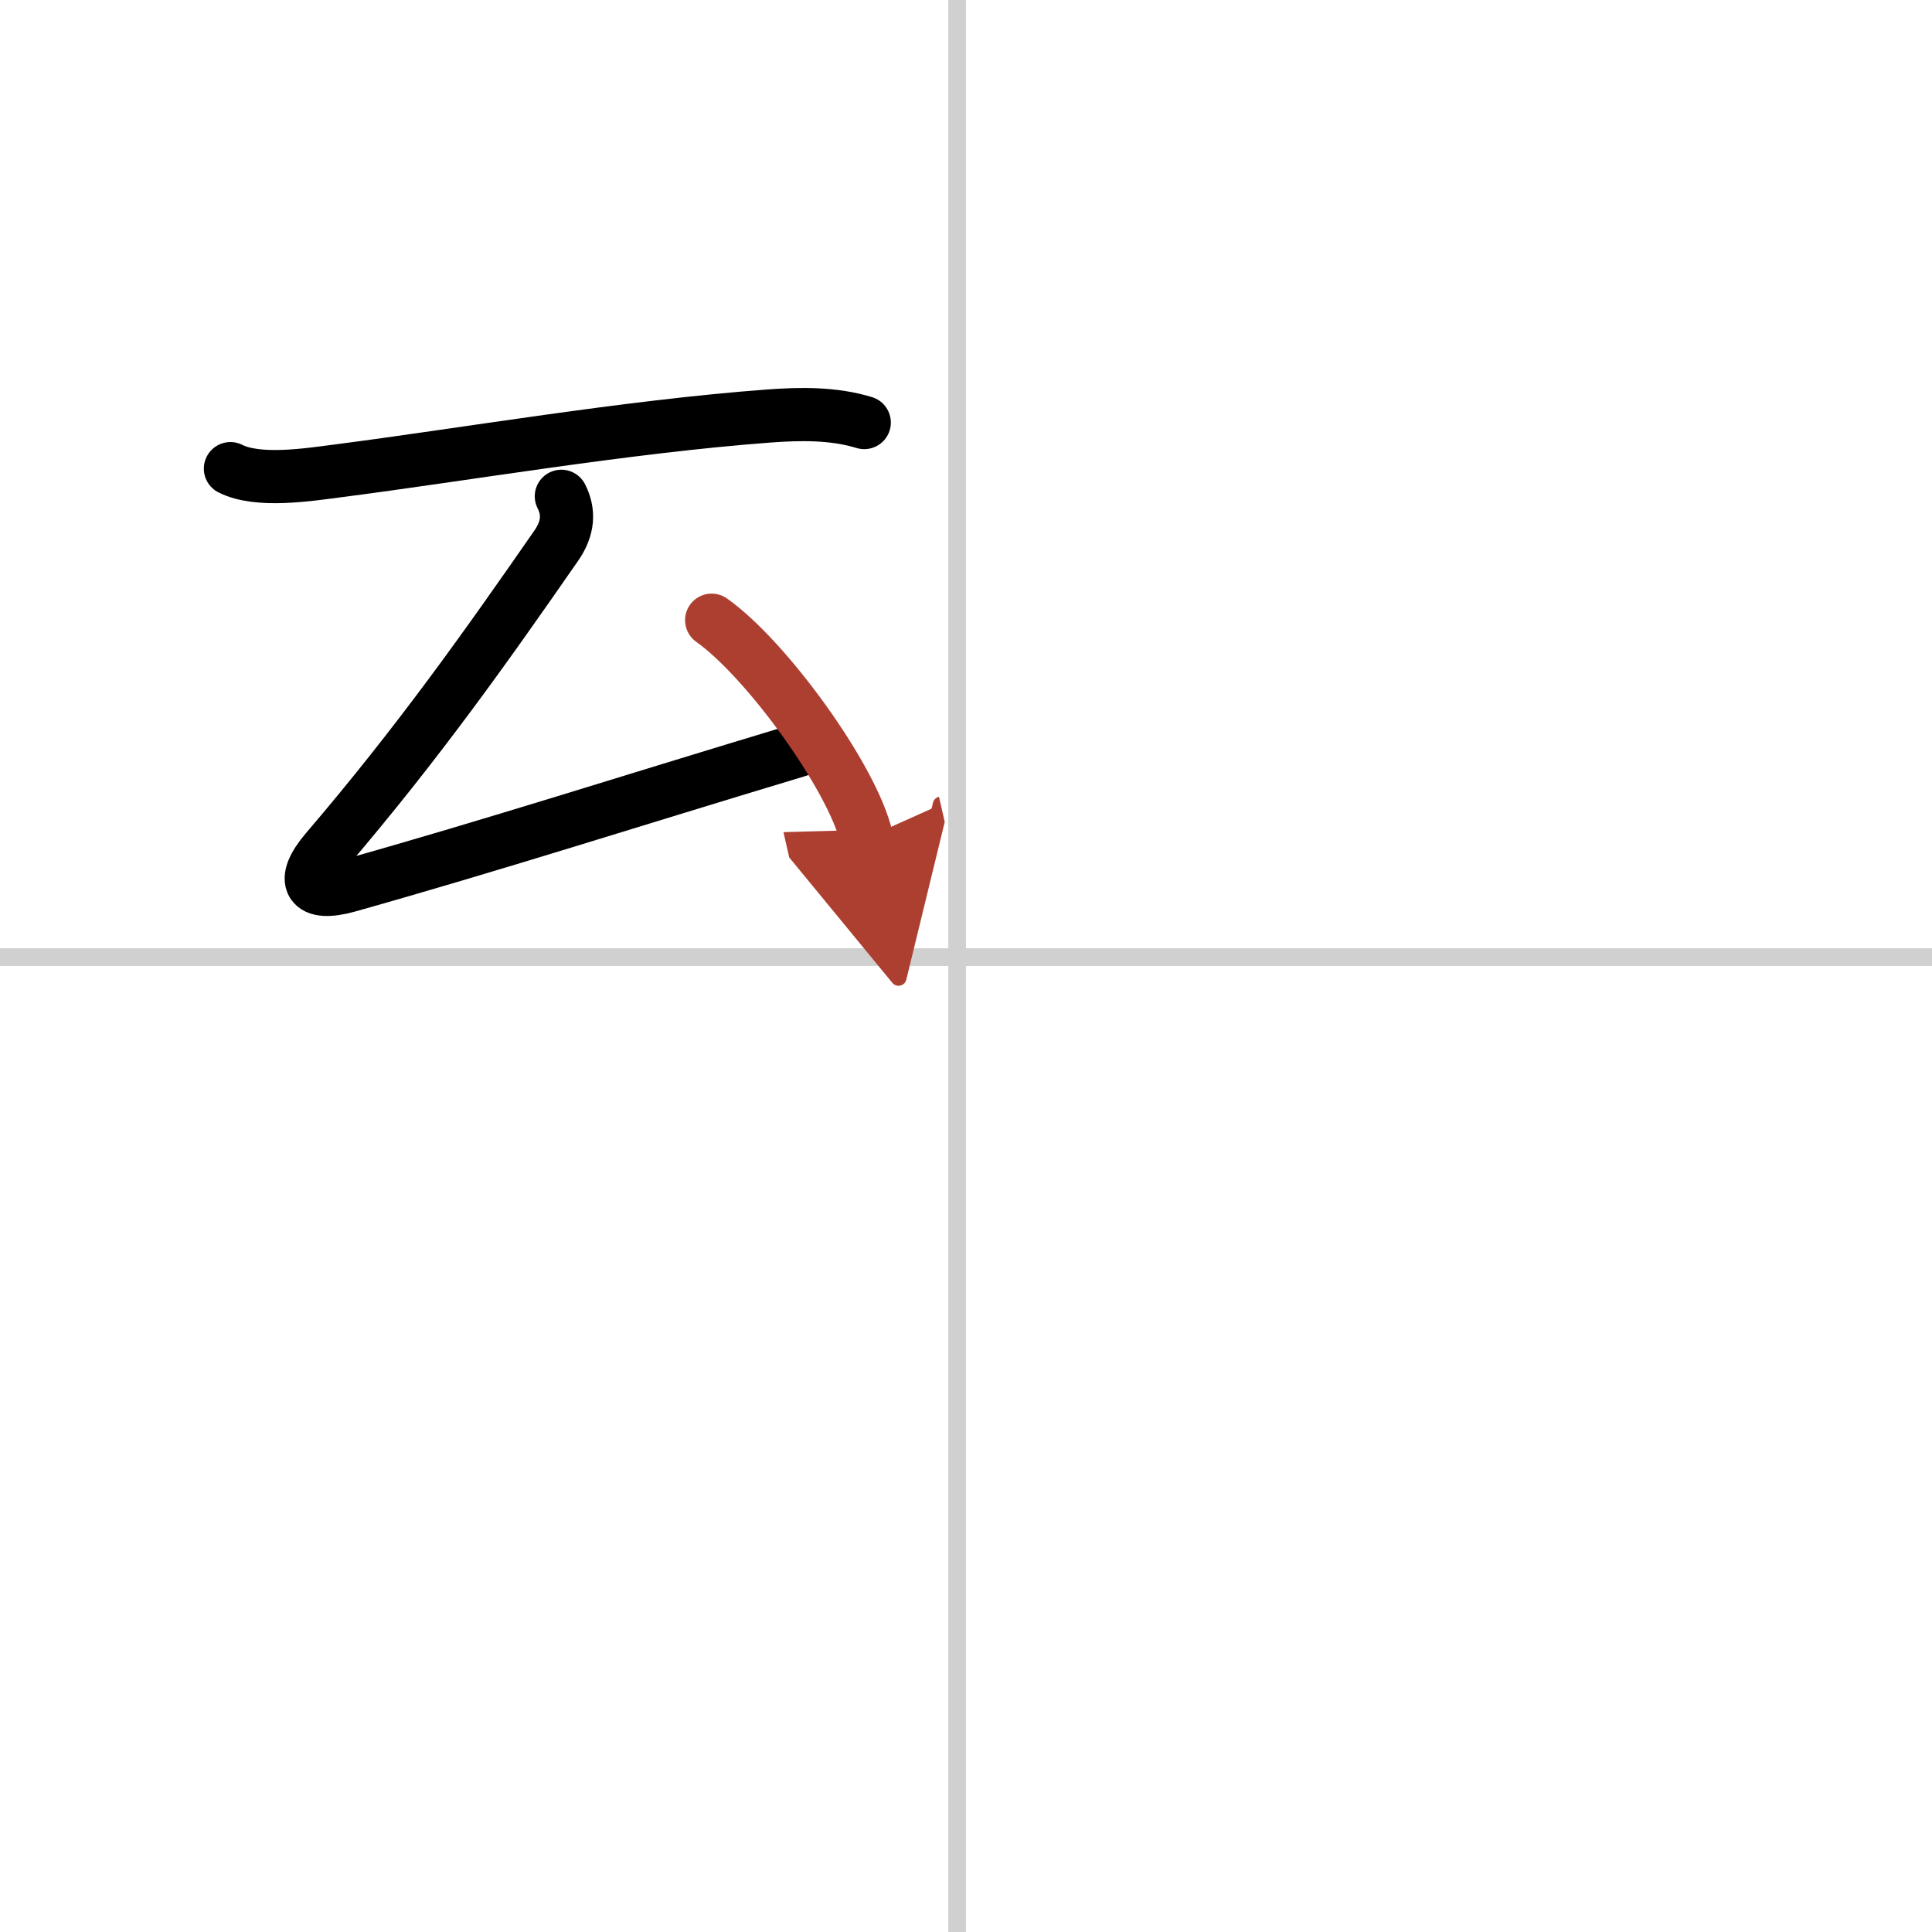<svg width="400" height="400" viewBox="0 0 109 109" xmlns="http://www.w3.org/2000/svg"><defs><marker id="a" markerWidth="4" orient="auto" refX="1" refY="5" viewBox="0 0 10 10"><polyline points="0 0 10 5 0 10 1 5" fill="#ad3f31" stroke="#ad3f31"/></marker></defs><g fill="none" stroke="#000" stroke-linecap="round" stroke-linejoin="round" stroke-width="3"><rect width="100%" height="100%" fill="#fff" stroke="#fff"/><line x1="54" x2="54" y2="109" stroke="#d0d0d0" stroke-width="1"/><line x2="109" y1="54" y2="54" stroke="#d0d0d0" stroke-width="1"/><path d="m13 26.44c1.56 0.79 4.41 0.34 6.03 0.13 7.15-0.92 16.3-2.5 24.36-3.1 1.77-0.13 3.64-0.16 5.37 0.37"/><path d="m31.67 28c0.45 0.88 0.4 1.8-0.29 2.79-3.88 5.59-7.76 11.09-12.98 17.19-1.48 1.74-0.97 2.62 1.24 2 8.35-2.35 15.72-4.73 25.39-7.64"/><path d="m40.15 34.99c3.08 2.17 7.97 8.91 8.74 12.28" marker-end="url(#a)" stroke="#ad3f31"/></g></svg>
